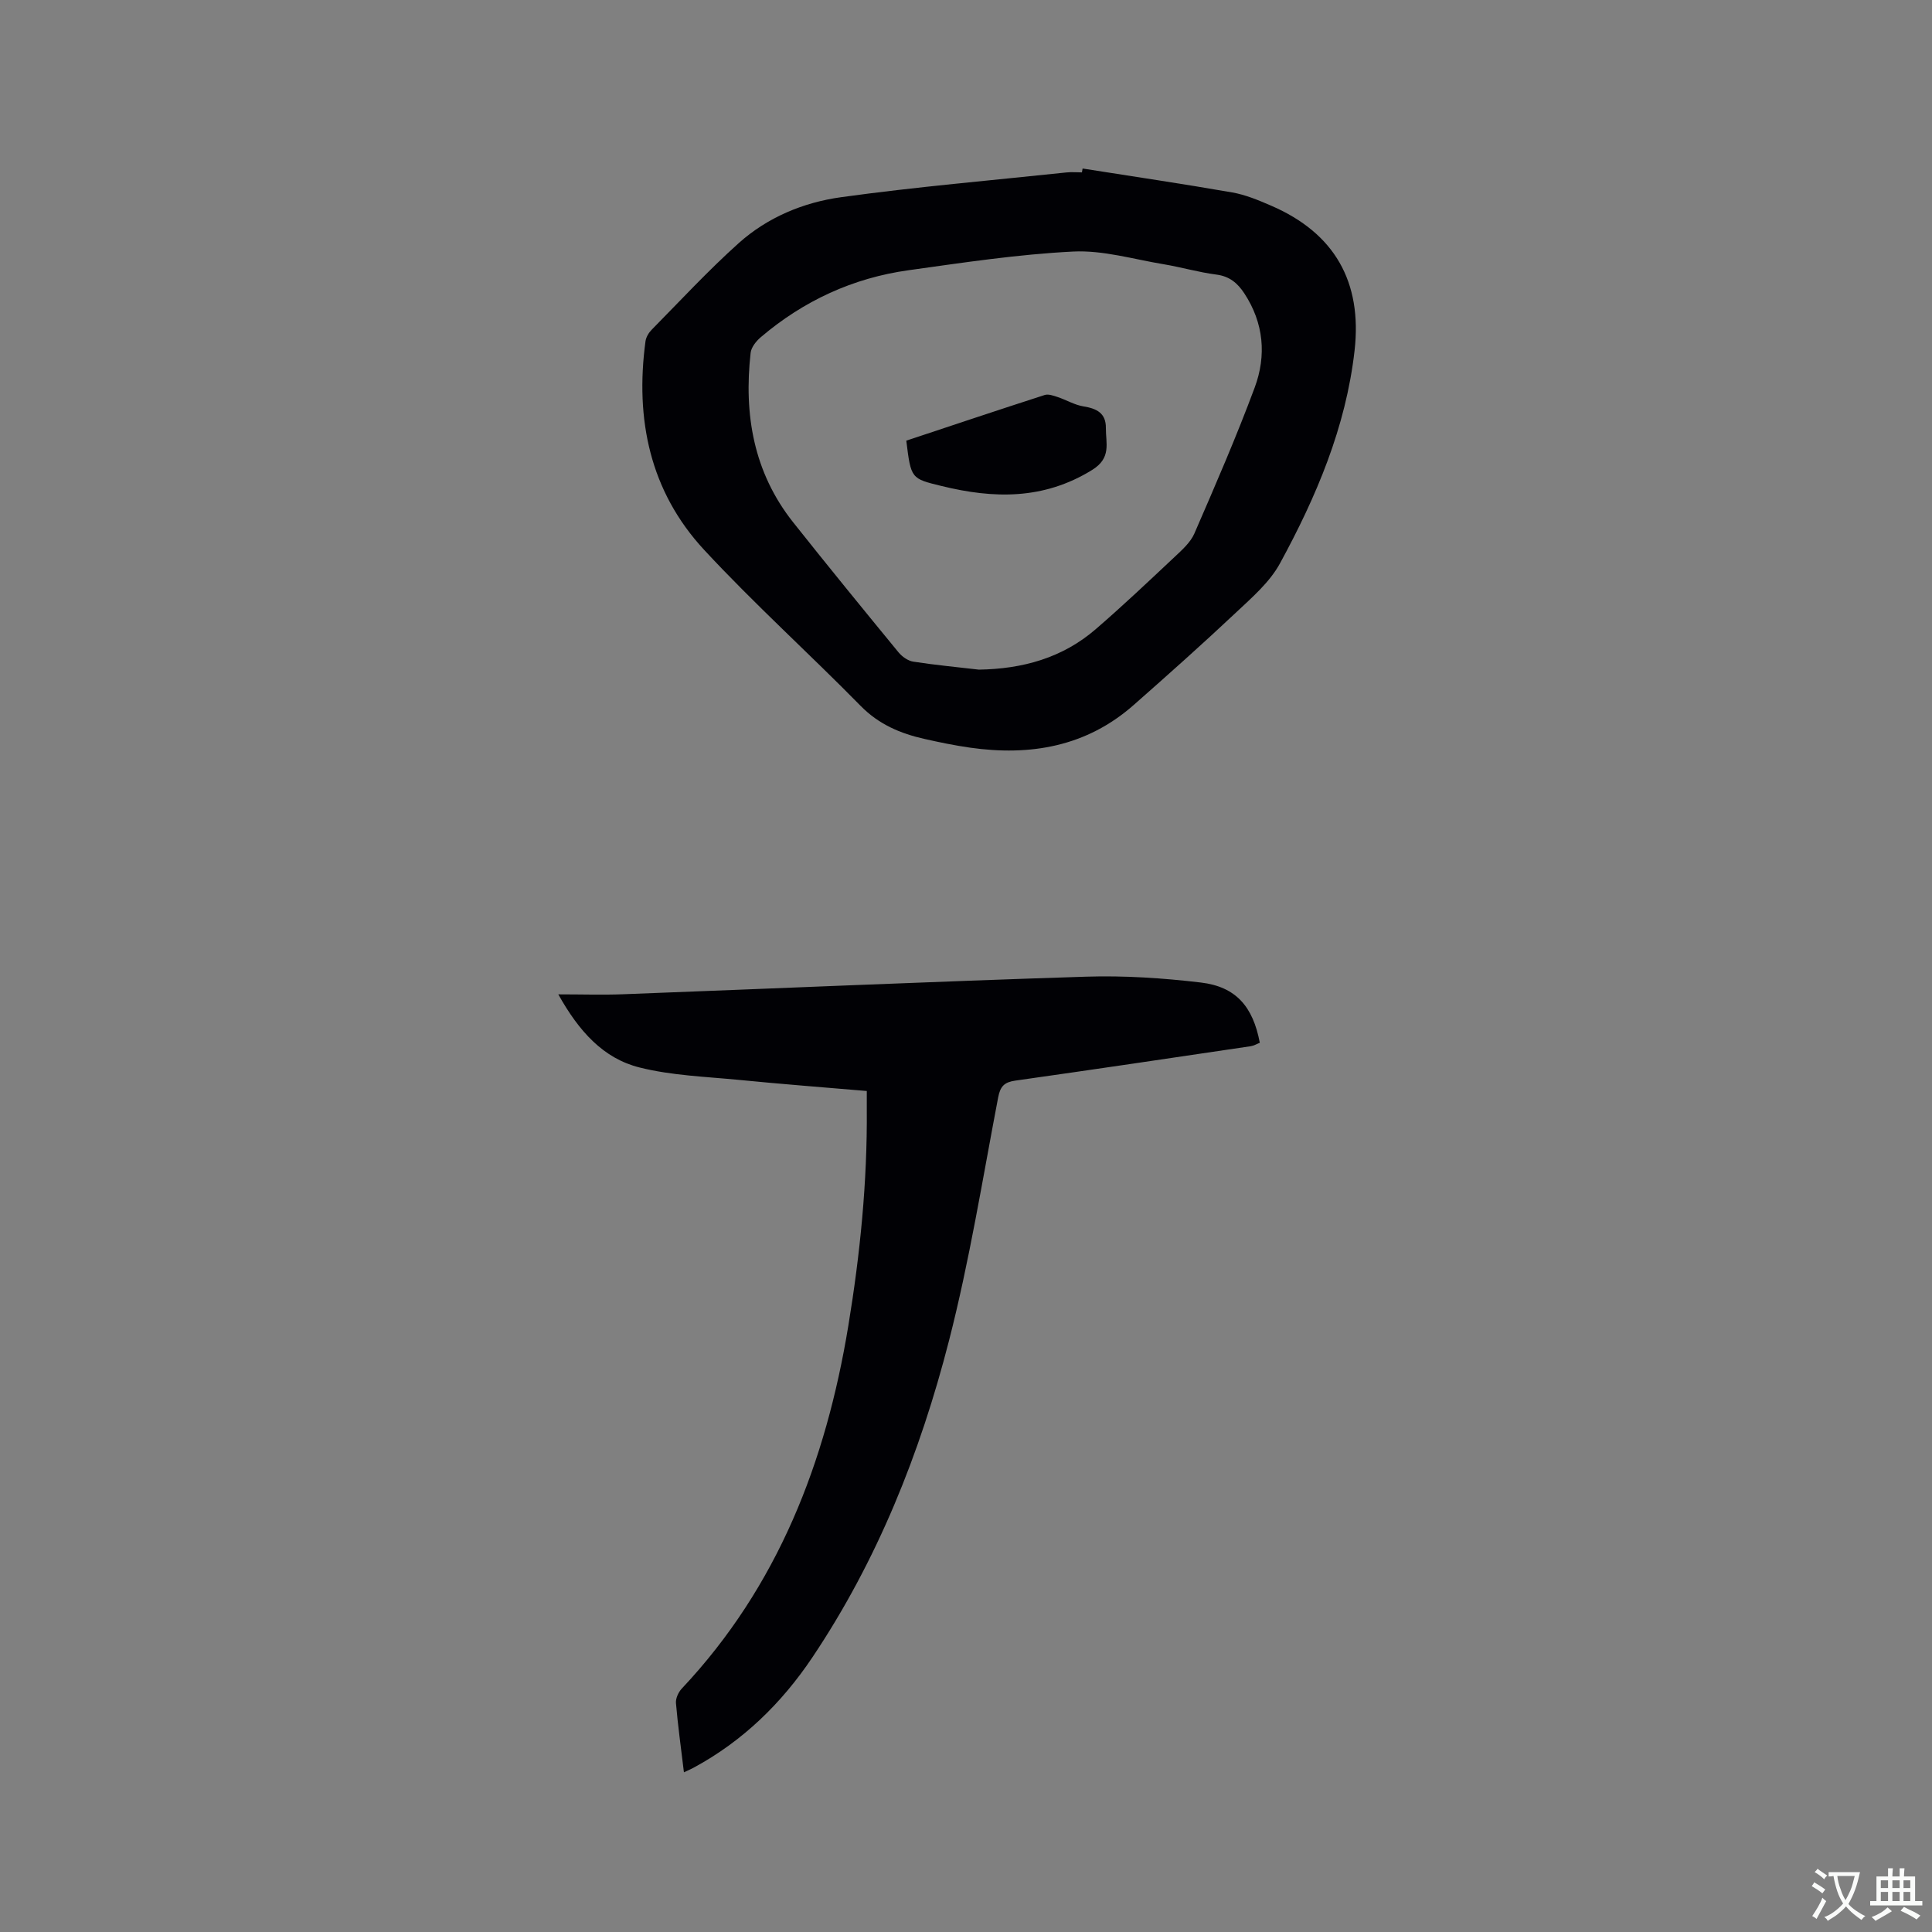 <svg enable-background="new 0 0 400 400" viewBox="0 0 400 400" xmlns="http://www.w3.org/2000/svg"><rect x="0" y="0" width="400" height="400" fill="#808080" stroke="none"/><g fill="#010105"><path d="m224.14 34.89c10.32 1.63 20.66 3.15 30.96 4.95 2.78.48 5.48 1.62 8.09 2.75 13.11 5.66 18.87 15.76 17.26 29.99-1.8 15.87-7.93 30.27-15.45 44.07-2.12 3.89-5.77 7.04-9.08 10.15-6.94 6.53-14.06 12.87-21.21 19.17-9.79 8.62-21.39 10.6-33.9 8.82-3.14-.45-6.26-1.09-9.35-1.79-5.01-1.12-9.49-3-13.27-6.85-10.69-10.89-22.05-21.13-32.41-32.31-11.22-12.11-14.31-27.03-12.14-43.16.11-.85.65-1.77 1.27-2.4 5.95-6.04 11.73-12.29 18.03-17.94 5.95-5.34 13.41-8.44 21.19-9.51 15.51-2.15 31.13-3.48 46.7-5.13 1.05-.11 2.11-.01 3.17-.01.04-.28.09-.54.14-.8zm-21.48 103.75c9.03-.14 17.29-2.41 24.18-8.36 5.61-4.84 10.99-9.94 16.39-15.01 1.53-1.44 3.26-2.98 4.06-4.83 4.34-9.99 8.69-20 12.48-30.2 2.46-6.62 1.89-13.35-2.14-19.49-1.39-2.12-3.06-3.55-5.79-3.9-3.67-.47-7.25-1.53-10.91-2.14-6.24-1.03-12.56-2.94-18.75-2.63-11.4.57-22.75 2.29-34.08 3.87-11.49 1.6-21.7 6.31-30.55 13.83-.97.82-2.01 2.1-2.14 3.27-1.43 12.76.61 24.75 8.8 35.08 7.18 9.05 14.49 18 21.82 26.93.74.9 1.96 1.76 3.07 1.93 4.51.7 9.04 1.12 13.56 1.65z"/><path d="m141.6 366.94c-.61-5.11-1.26-9.71-1.65-14.34-.08-.97.51-2.26 1.22-3.01 19.9-21.16 29.82-46.88 34.46-75.06 2.45-14.88 3.95-29.82 3.83-44.91-.01-1.05 0-2.09 0-3.74-8.92-.76-17.65-1.43-26.37-2.29-6.92-.68-13.99-.9-20.68-2.58-7.48-1.87-12.53-7.45-16.82-15.14 4.98 0 9.19.14 13.38-.02 31.96-1.21 63.91-2.62 95.88-3.64 7.91-.25 15.9.28 23.76 1.21 7.27.86 10.81 4.97 12.22 12.48-.61.23-1.23.61-1.9.71-16.24 2.41-32.47 4.82-48.72 7.12-2.25.32-3.11 1.15-3.55 3.47-3.22 16.84-5.93 33.83-10.19 50.41-5.97 23.26-14.83 45.49-28.31 65.58-6.34 9.44-14.34 17.25-24.44 22.73-.55.31-1.12.55-2.12 1.02z"/><path d="m187.64 91.23c9.62-3.19 19.12-6.38 28.65-9.45.77-.25 1.82.14 2.68.42 1.8.6 3.51 1.64 5.35 1.94 2.74.44 4.67 1.39 4.64 4.47-.03 3.16 1.2 6.19-2.85 8.69-10.03 6.2-20.38 5.97-31.18 3.32-6.3-1.54-6.32-1.48-7.29-9.39z"/></g><path d="m377.9 391.2c-.2.3-.4.5-.6.8-.7-.6-1.4-1-2.2-1.5.2-.3.4-.5.5-.8.6.4 1.4.8 2.3 1.5zm-1.8 6.1c-.2-.2-.5-.4-.9-.6.4-.6.8-1.2 1.2-1.9s.7-1.3.9-1.9c.3.3.5.5.8.7-.7 1.3-1.4 2.6-2 3.7zm2.2-9c-.3.3-.5.5-.6.8-.6-.6-1.3-1.1-2-1.5.3-.3.5-.5.6-.7.6.5 1.3.9 2 1.4zm.3.2v-.9h2 4.5c-.3 1.3-.6 2.5-1 3.6s-.9 2.1-1.4 3c.4.5 1 1 1.6 1.4s1.2.8 1.9 1.1c-.3.2-.5.4-.8.8-.4-.3-1-.7-1.6-1.2s-1.2-1.1-1.6-1.6c-.5.6-1.1 1.1-1.7 1.6s-1.4.9-2.1 1.4c-.1-.3-.3-.5-.7-.8.6-.2 1.2-.5 1.9-1s1.4-1.1 2-1.8c-.5-.8-.9-1.6-1.2-2.5s-.6-2-.8-3.2c-.4.1-.7.1-1 .1zm2.5 2.7c.3 1 .7 1.7 1 2.2.3-.5.6-1.1 1-2s.6-1.9.9-3h-3.2-.4c.1.9.3 1.8.7 2.8z" fill="#fafbfa"/><path d="m396.5 388.5v1.5 3.6h1.5v.9c-.4 0-1 0-1.7 0h-7.9c-.5 0-.9 0-1.2 0v-.9h1.3v-3.5c0-.7 0-1.2 0-1.6h2.4c0-.8 0-1.4 0-1.7h1c0 .3-.1.8-.1 1.7h1.5c0-.8 0-1.4 0-1.7h1c0 .3-.1.9-.1 1.7zm-8.2 9.2c-.2-.3-.5-.5-.8-.8.8-.3 1.4-.6 1.9-.9s1-.7 1.4-1.1c.3.3.6.5.9.8-1.6 1-2.8 1.6-3.4 2zm2.6-6.8v-1.6h-1.5v1.6zm0 2.7v-1.9h-1.5v1.9zm2.4-2.7v-1.6h-1.5v1.6zm0 2.7v-1.9h-1.5v1.9zm.2 2 .7-.8c.4.2.9.5 1.6.8s1.3.7 1.8 1c-.3.3-.5.5-.8.8-.4-.3-1.5-1-3.3-1.8zm2-4.7v-1.6h-1.4v1.6zm0 2.7v-1.9h-1.4v1.9z" fill="#fafbfa"/></svg>